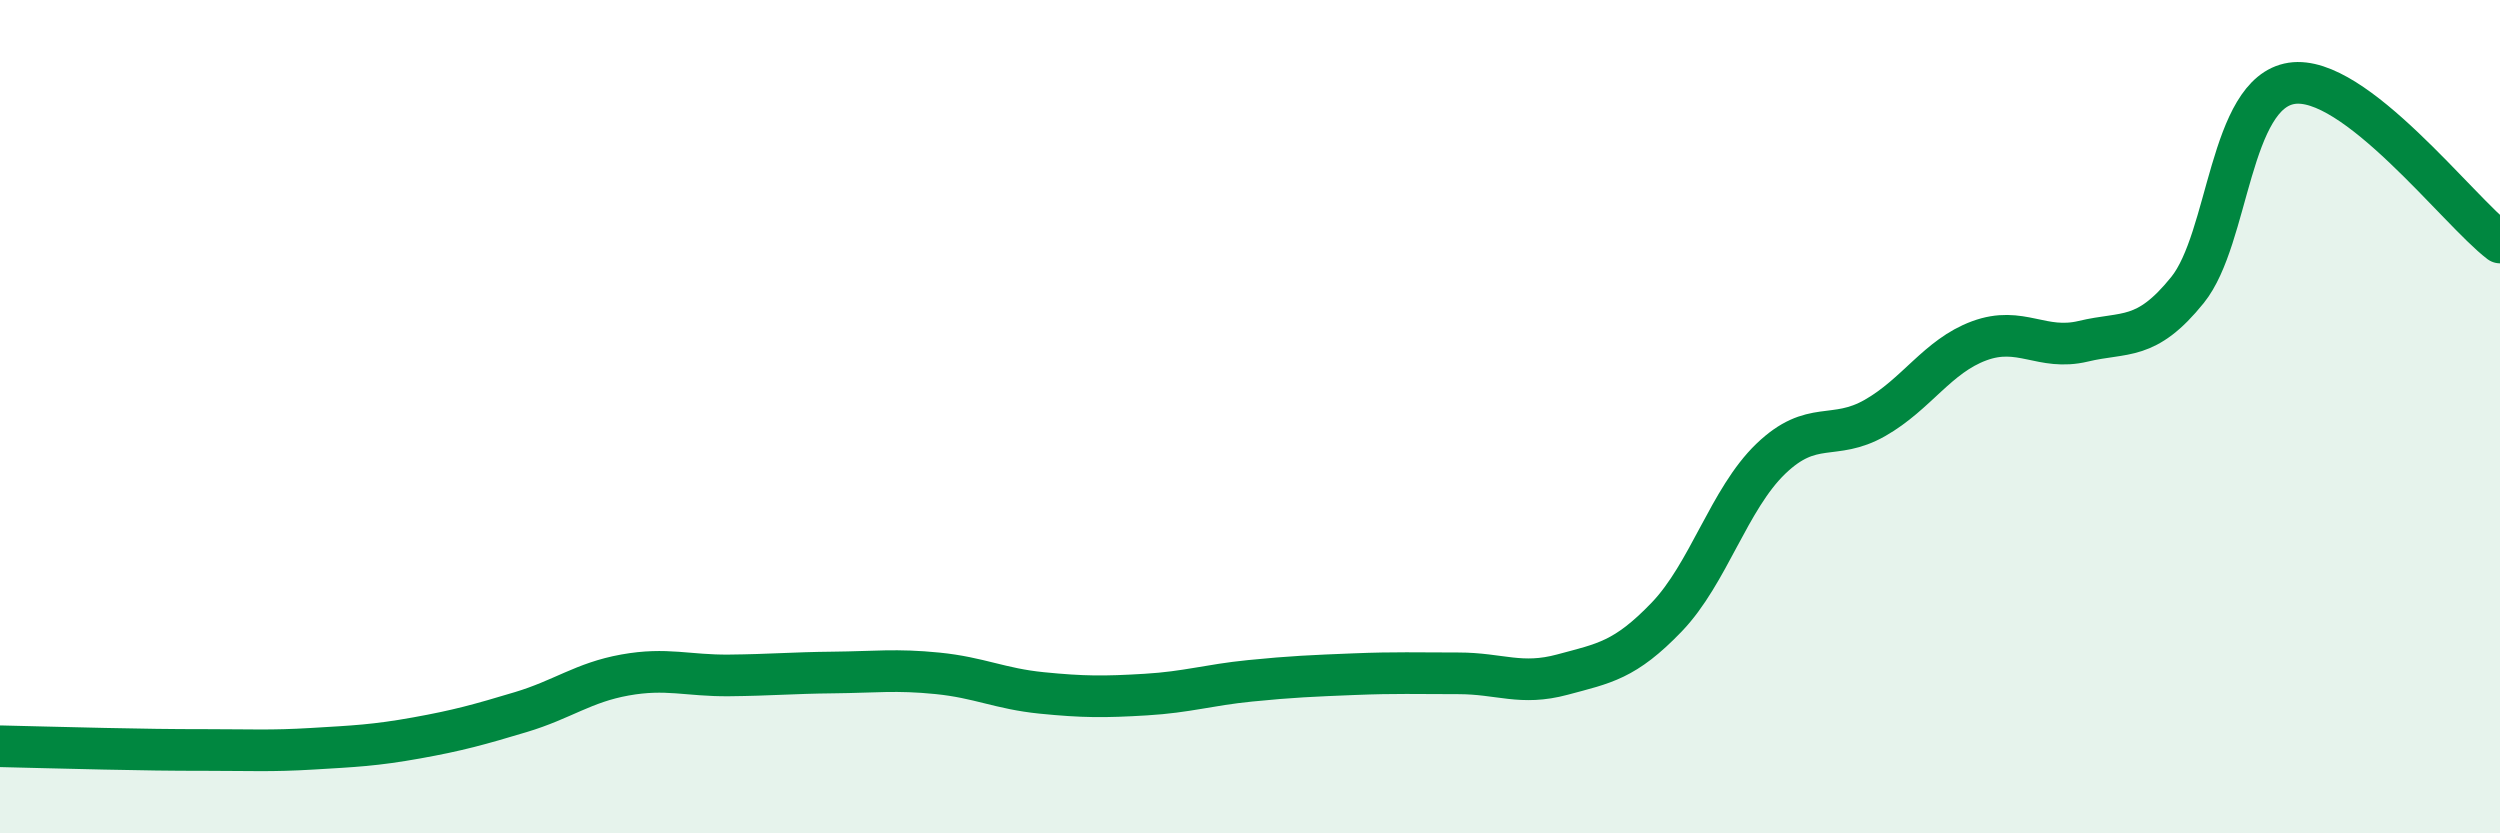 
    <svg width="60" height="20" viewBox="0 0 60 20" xmlns="http://www.w3.org/2000/svg">
      <path
        d="M 0,17.91 C 0.5,17.92 1.5,17.95 2.5,17.97 C 3.5,17.99 4,18 5,18 C 6,18 6.5,18.03 7.5,17.97 C 8.5,17.91 9,17.89 10,17.71 C 11,17.53 11.5,17.39 12.5,17.09 C 13.5,16.79 14,16.38 15,16.2 C 16,16.02 16.5,16.22 17.5,16.21 C 18.5,16.2 19,16.15 20,16.14 C 21,16.13 21.5,16.06 22.5,16.16 C 23.5,16.26 24,16.53 25,16.63 C 26,16.73 26.5,16.73 27.5,16.67 C 28.5,16.61 29,16.44 30,16.34 C 31,16.24 31.5,16.22 32.5,16.18 C 33.5,16.14 34,16.16 35,16.16 C 36,16.16 36.5,16.46 37.5,16.19 C 38.5,15.92 39,15.85 40,14.81 C 41,13.77 41.5,11.97 42.5,11.01 C 43.5,10.05 44,10.6 45,10.03 C 46,9.46 46.5,8.55 47.5,8.18 C 48.5,7.81 49,8.43 50,8.19 C 51,7.95 51.5,8.2 52.5,6.96 C 53.5,5.72 53.5,2.23 55,2 C 56.5,1.77 59,5.06 60,5.82L60 20L0 20Z"
        fill="#008740"
        opacity="0.1"
        stroke-linecap="round"
        stroke-linejoin="round"
      />
      <path
        d="M 0,17.91 C 0.5,17.92 1.5,17.95 2.5,17.97 C 3.5,17.99 4,18 5,18 C 6,18 6.5,18.03 7.5,17.97 C 8.5,17.91 9,17.89 10,17.71 C 11,17.53 11.5,17.39 12.5,17.09 C 13.5,16.79 14,16.38 15,16.2 C 16,16.02 16.5,16.22 17.5,16.21 C 18.5,16.2 19,16.15 20,16.14 C 21,16.13 21.5,16.06 22.5,16.16 C 23.5,16.26 24,16.53 25,16.63 C 26,16.73 26.5,16.73 27.5,16.67 C 28.5,16.61 29,16.44 30,16.34 C 31,16.24 31.5,16.22 32.5,16.18 C 33.5,16.14 34,16.16 35,16.16 C 36,16.16 36.5,16.46 37.5,16.19 C 38.5,15.92 39,15.85 40,14.81 C 41,13.77 41.5,11.97 42.5,11.01 C 43.5,10.05 44,10.6 45,10.03 C 46,9.46 46.5,8.55 47.5,8.18 C 48.5,7.81 49,8.43 50,8.19 C 51,7.95 51.5,8.2 52.5,6.96 C 53.5,5.72 53.5,2.23 55,2 C 56.5,1.77 59,5.06 60,5.82"
        stroke="#008740"
        stroke-width="1"
        fill="none"
        stroke-linecap="round"
        stroke-linejoin="round"
      />
    </svg>
  
